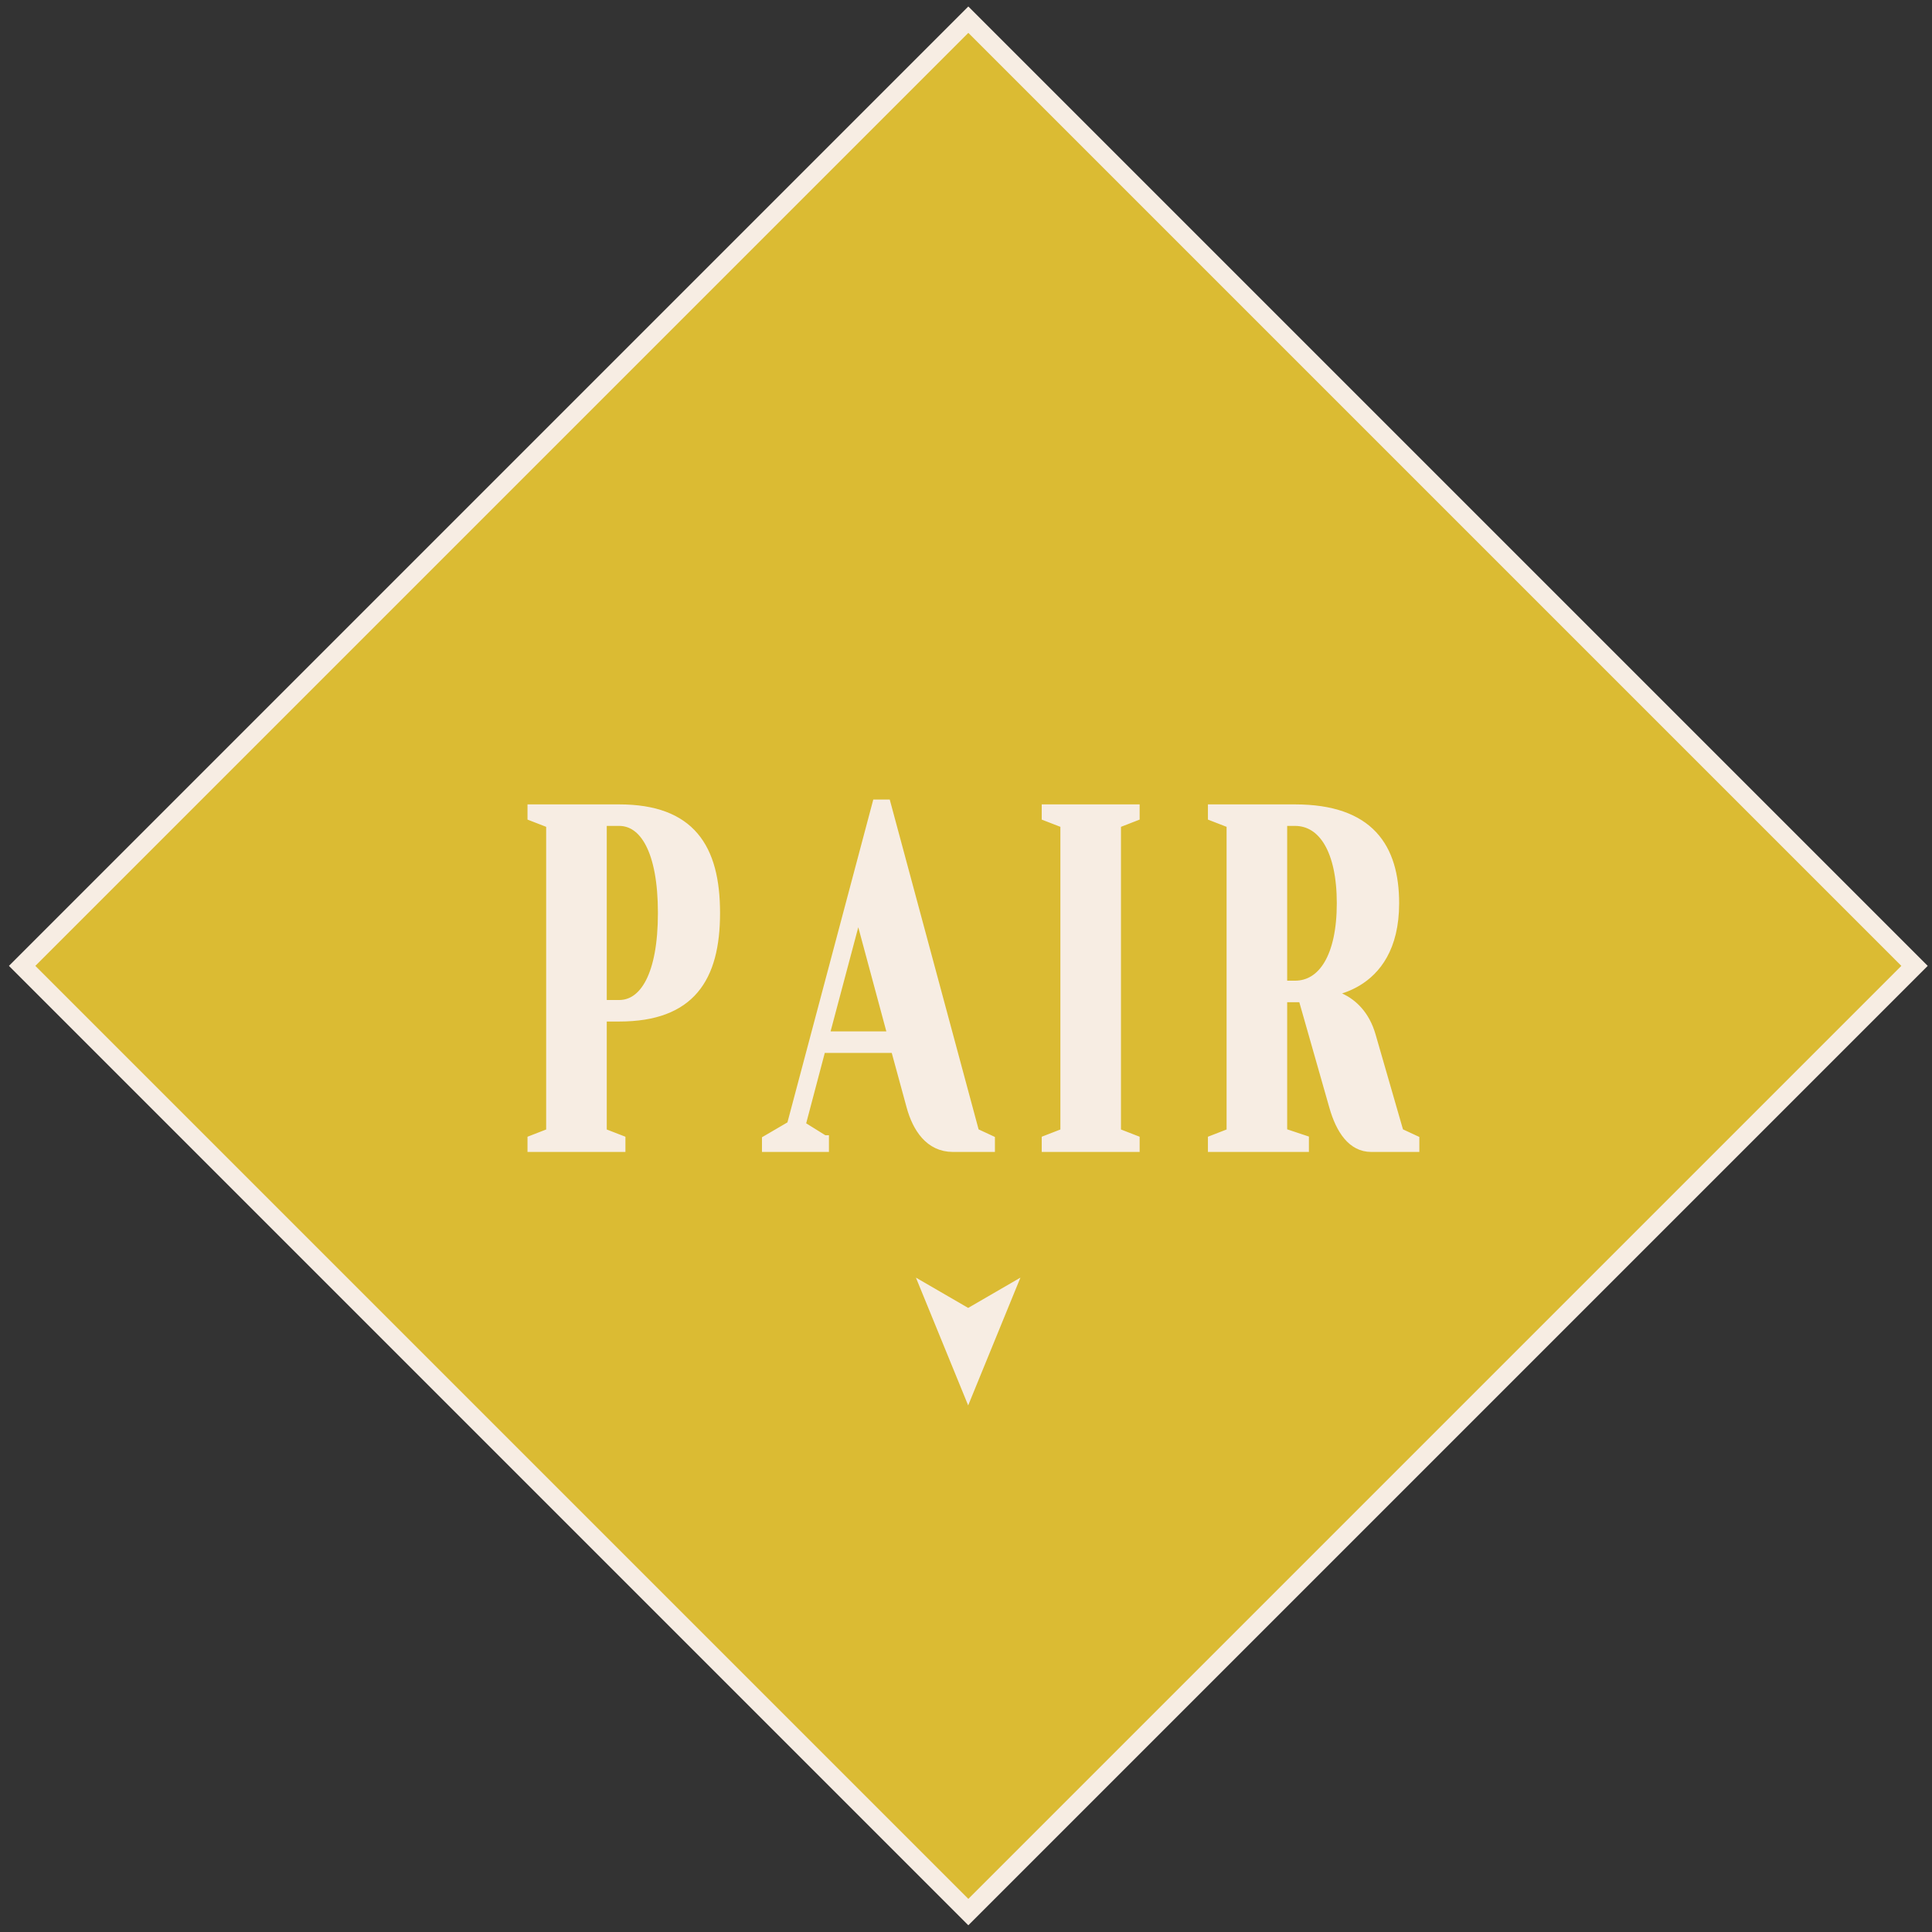 <svg width="88" height="88" fill="none" xmlns="http://www.w3.org/2000/svg"><rect width="100%" height="100%" fill="#333333" stroke="none"/><path d="M44.106.896 1.008 43.994l43.098 43.098 43.098-43.098L44.106.896Z" fill="#DBBB33" stroke="#F7EDE3" stroke-width=".85"/><path d="M27.422 46.314v5.28l.85.33v.33h-4.03v-.33l.85-.33v-14.08l-.85-.33v-.33h3.96c3.25 0 4.38 1.76 4.38 4.73 0 2.97-1.13 4.73-4.38 4.73h-.78Zm.78-.55c1.13 0 1.98-1.32 1.98-4.18 0-2.86-.85-4.18-1.98-4.18h-.78v8.36h.78Zm9.34 6.16v.33h-2.62v-.33l1.13-.66 3.89-14.63h.42l4.03 14.96.71.33v.33h-1.7c-1.06 0-1.63-.88-1.9-1.87l-.72-2.64h-3.38l-.93 3.52 1.06.66h.01Zm.01-4.73h3.1l-1.56-5.79-1.54 5.79Zm10.112-10.01v-.33h4.03v.33l-.85.33v14.08l.85.33v.33h-4.03v-.33l.85-.33v-14.08l-.85-.33Zm11.67 8.25h-.92v6.16l.99.33v.33h-4.17v-.33l.85-.33v-14.08l-.85-.33v-.33h3.75c3.4 0 4.53 1.76 4.53 4.29 0 4.07-3.39 4.07-3.39 4.07s1.77 0 2.33 1.98l1.27 4.4.71.33v.33h-1.98c-.85 0-1.39-.77-1.7-1.87l-1.41-4.95h-.01Zm-.35-.55c1.27 0 2.12-1.32 2.12-3.74s-.85-3.74-2.12-3.74h-.57v7.48h.57Z" fill="#F7EDE3" stroke="#F7EDE3" stroke-width=".43" stroke-miterlimit="10"/><path d="m44.099 64.014-2.38-5.82 2.38 1.38 2.38-1.38-2.38 5.82Z" fill="#F7EDE3"/></svg>